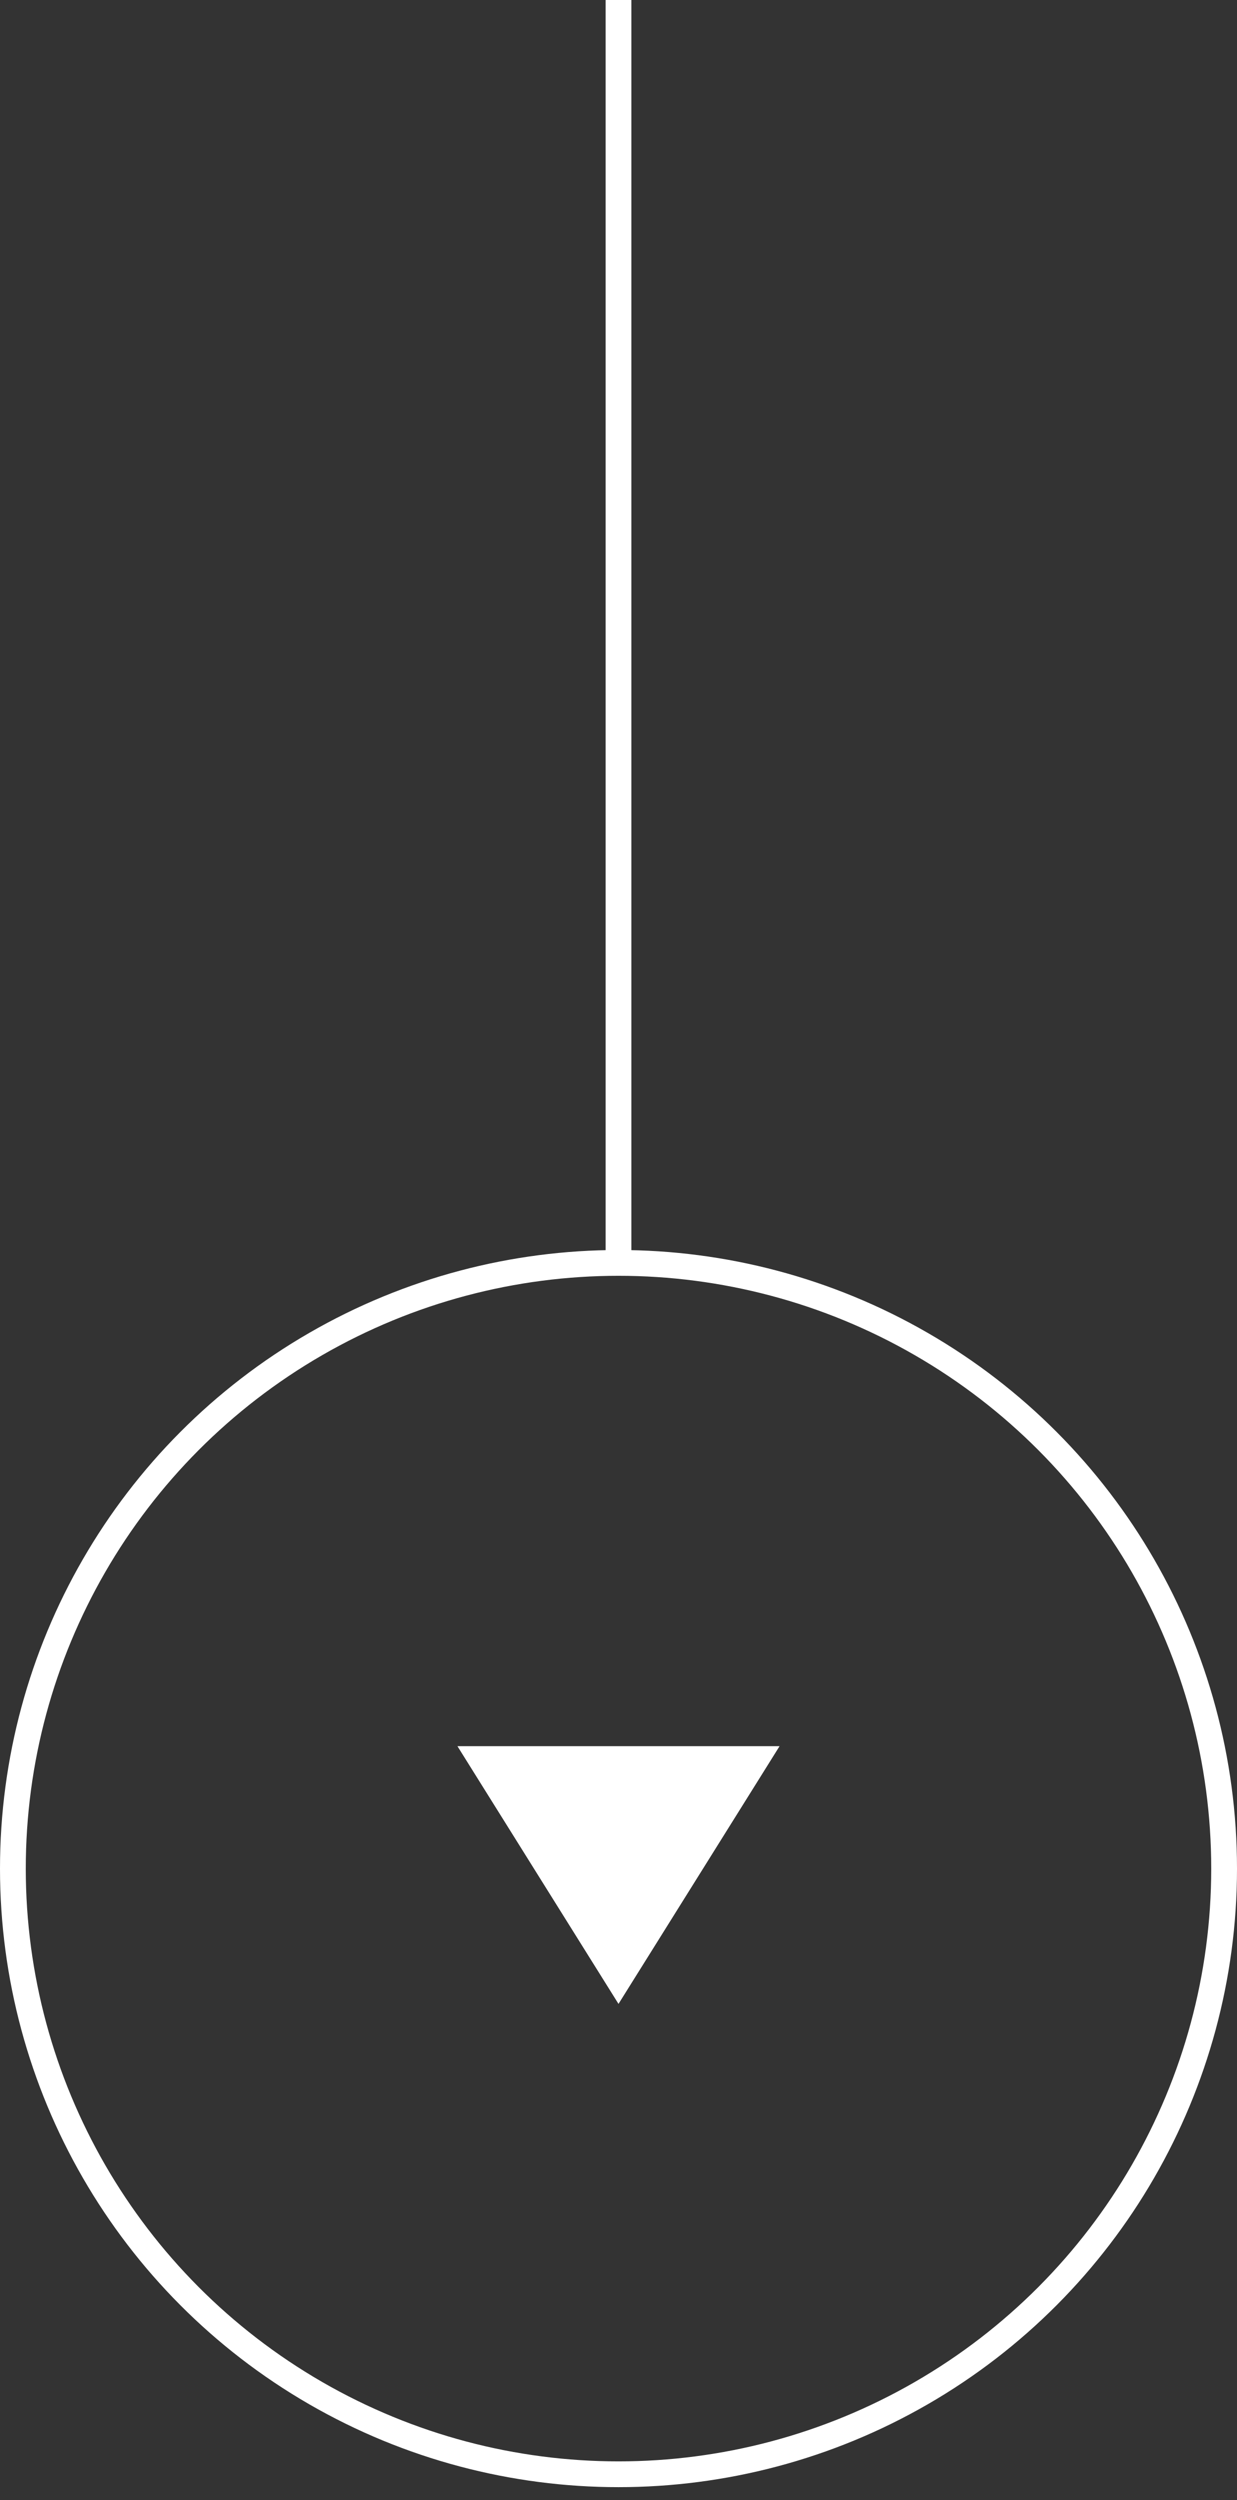 <?xml version="1.0" encoding="UTF-8"?>
<svg width="48px" height="97px" viewBox="0 0 48 97" version="1.1" xmlns="http://www.w3.org/2000/svg" xmlns:xlink="http://www.w3.org/1999/xlink">
    <rect x="0" y="0" width="48" height="97" fill="#333333" stroke="none"/>
    <title>6A5D74DD-0F5B-4436-A59A-67C468B6833A</title>
    <g id="Page-1" stroke="none" stroke-width="1" fill="none" fill-rule="evenodd">
        <g id="Home-new" transform="translate(-96, -655)">
            <g id="hero-mini-slider" transform="translate(0, 491)">
                <g id="Scroll-down-icon" transform="translate(96, 164.5)">
                    <circle id="Oval" stroke="#FFFFFF" cx="24" cy="72" r="23.5"></circle>
                    <g id="ios-play" transform="translate(24, 72.25) rotate(90) translate(-24, -72.25) translate(19, 66)" fill="#FFFFFF" fill-rule="nonzero">
                        <polygon id="Path" points="0 0 0 12.5 10 6.25"></polygon>
                    </g>
                    <line x1="24" y1="48" x2="24" y2="4.26325641e-14" id="Line-5" stroke="#FFFFFF" stroke-linecap="square"></line>
                </g>
            </g>
        </g>
    </g>
</svg>